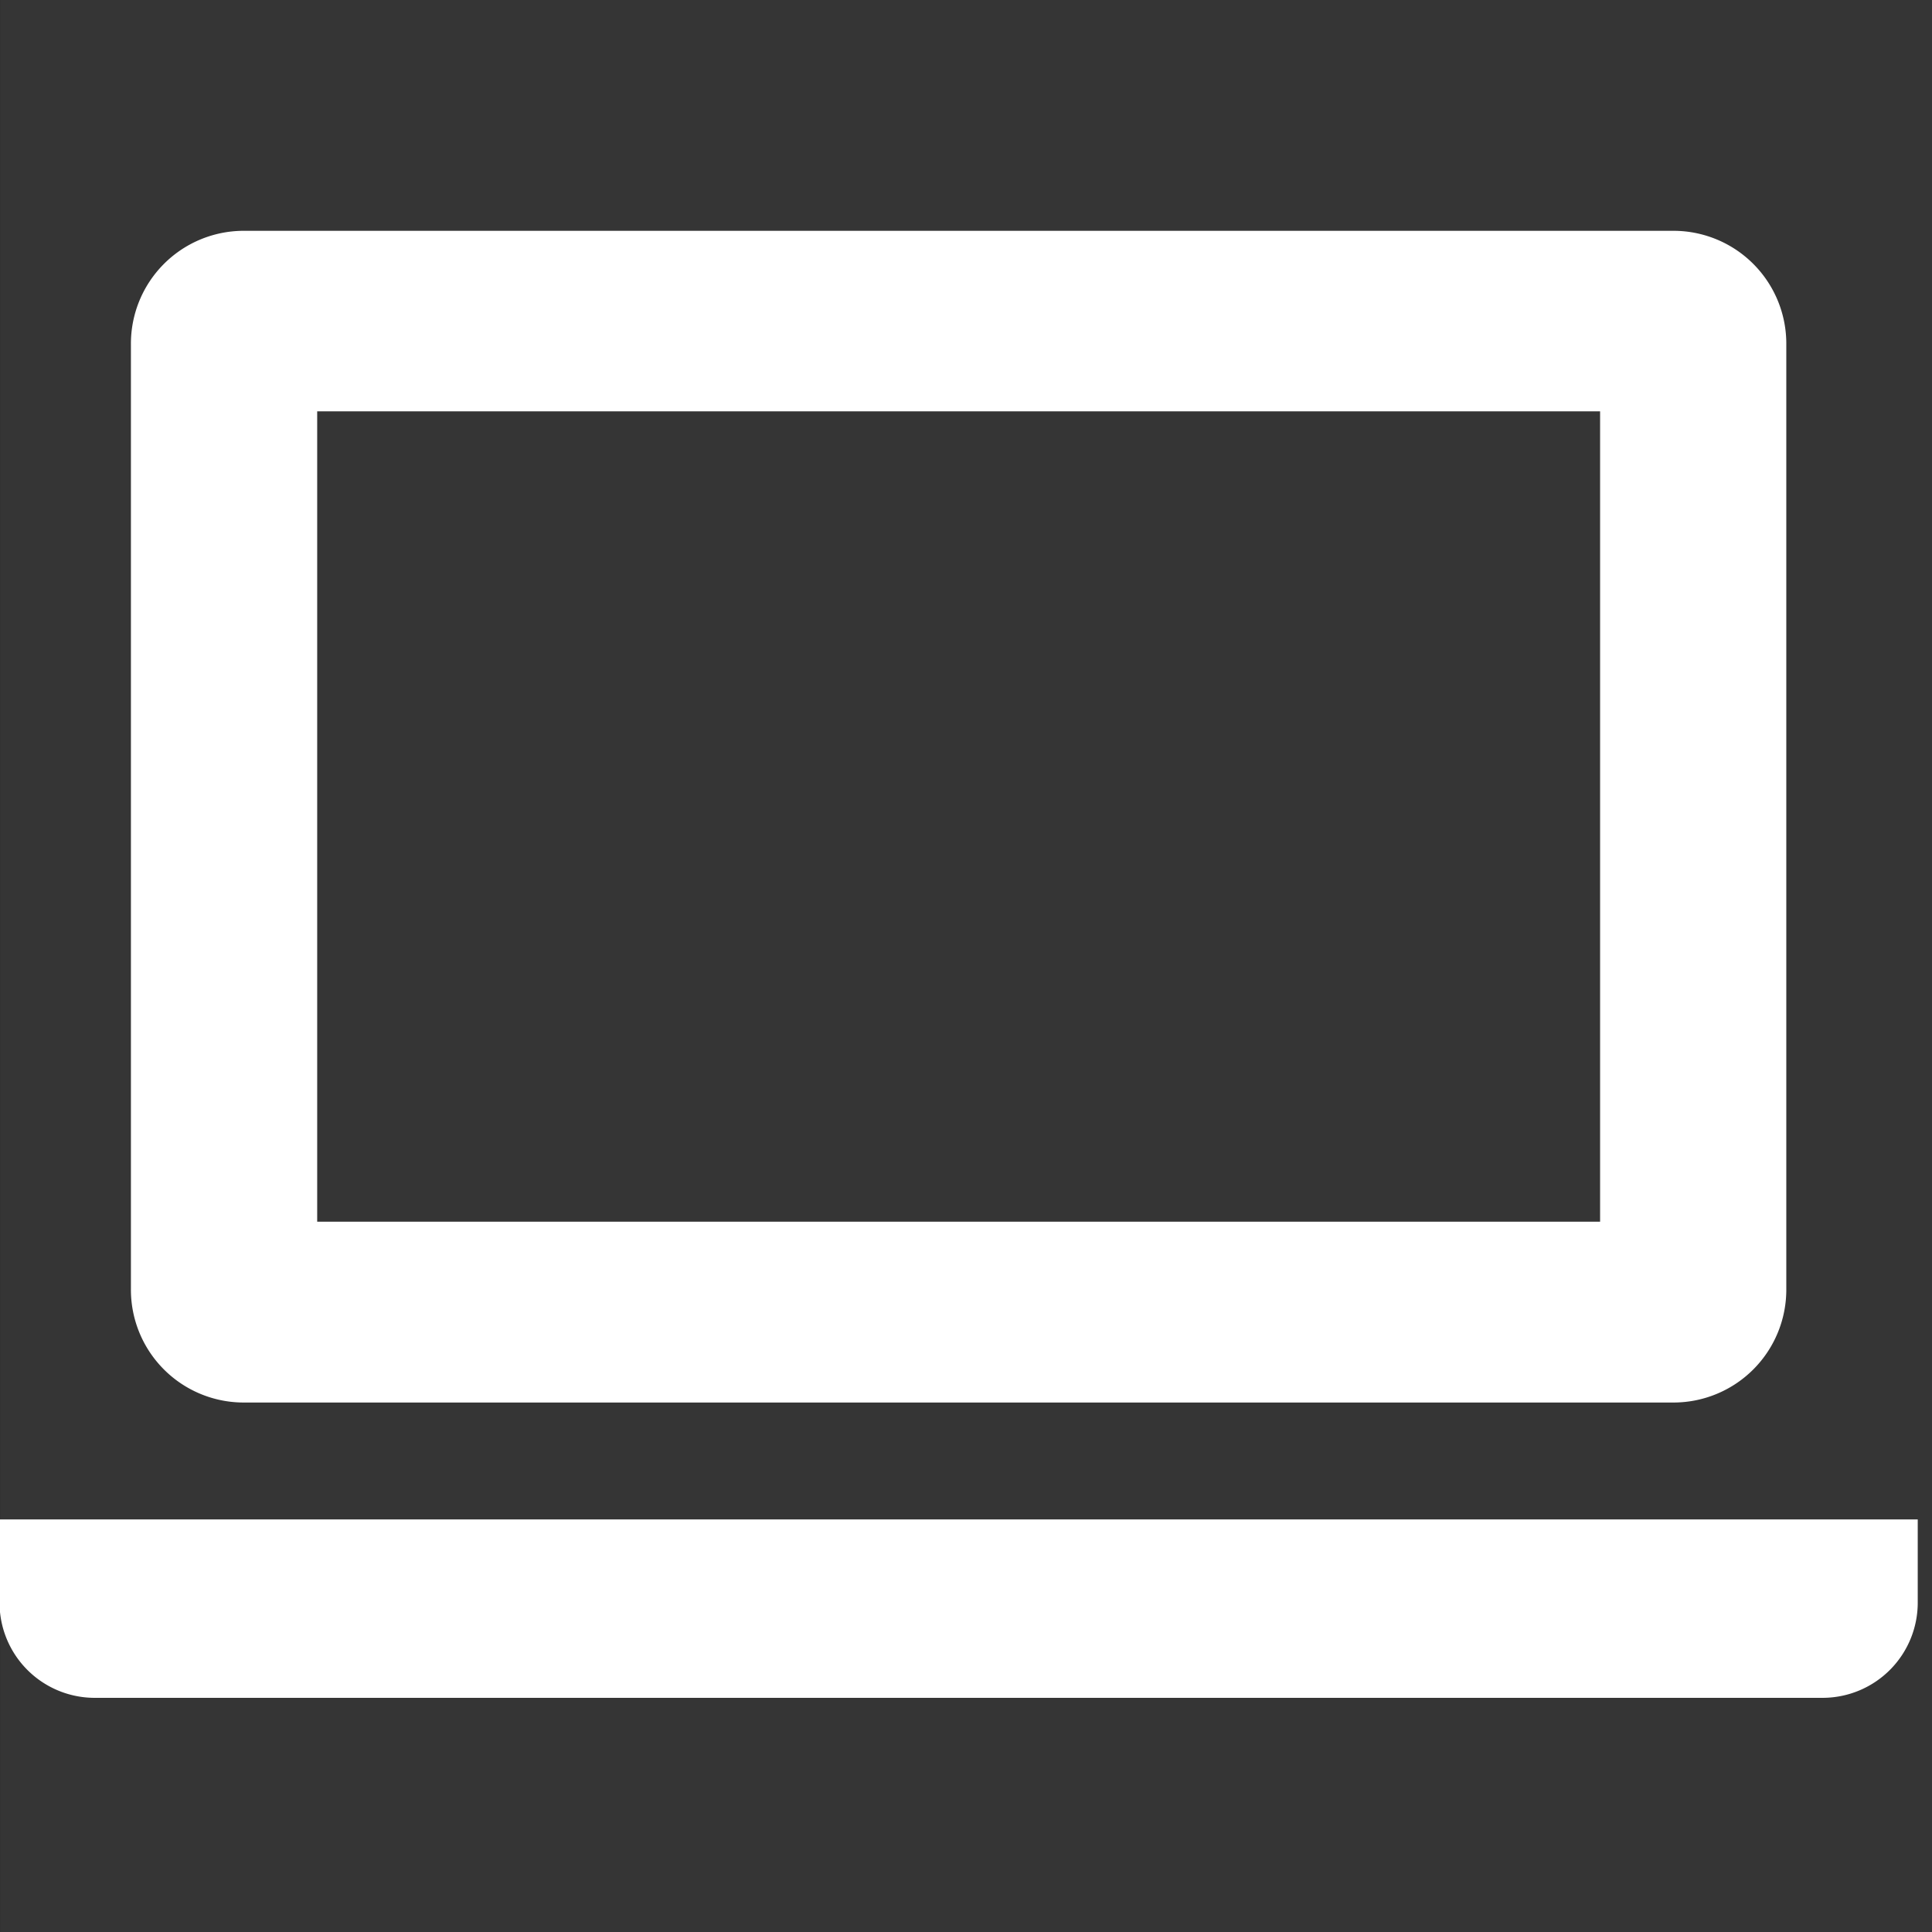 <svg id="icn_counseling02.svg" xmlns="http://www.w3.org/2000/svg" width="34" height="34" viewBox="0 0 34 34">
  <rect x="0" y="0" width="34" height="34" fill="#333333" stroke="none"/>
  <defs>
    <style>
      .cls-1, .cls-2 {
        fill: #fff;
        fill-rule: evenodd;
      }

      .cls-1 {
        opacity: 0.01;
      }
    </style>
  </defs>
  <path id="長方形_714" data-name="長方形 714" class="cls-1" d="M854.011,644h34v34h-34V644Z" transform="translate(-854 -644)"/>
  <path id="シェイプ_1322" data-name="シェイプ 1322" class="cls-2" d="M858.269,668.682h25.2a1.986,1.986,0,0,0,1.967-2v-16.62a1.986,1.986,0,0,0-1.967-2h-25.2a1.986,1.986,0,0,0-1.965,2v16.62A1.985,1.985,0,0,0,858.269,668.682Zm1.313-17.443h22.577V665.5H859.582V651.239Zm-5.59,19.5v1.452a1.675,1.675,0,0,0,1.658,1.688h30.44a1.675,1.675,0,0,0,1.659-1.688v-1.452H853.992Z" transform="translate(-854 -644)"/>
</svg>
